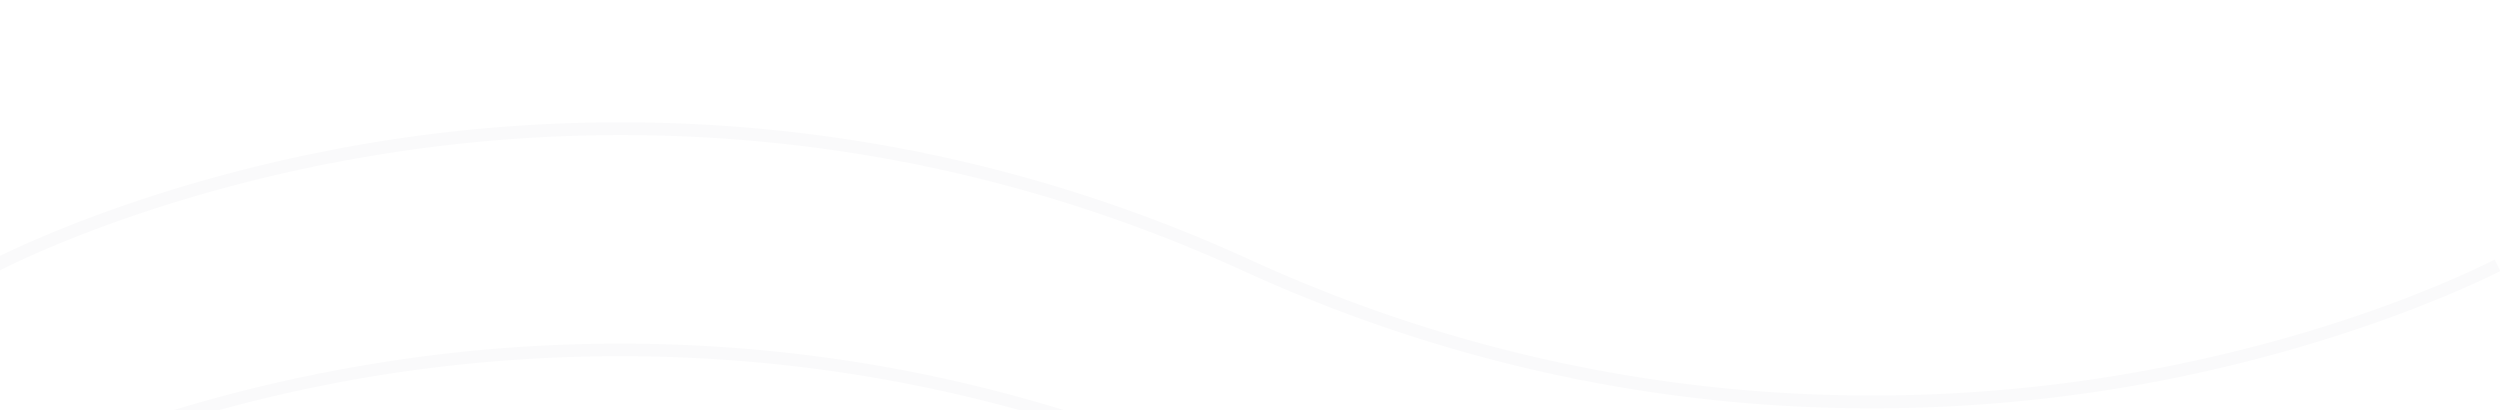 <svg xmlns="http://www.w3.org/2000/svg" xmlns:xlink="http://www.w3.org/1999/xlink" width="1920" height="315" viewBox="0 0 1920 315"><defs><clipPath id="a"><rect width="1920" height="315" transform="translate(0 1091)" fill="none"/></clipPath><clipPath id="b"><rect width="1926.316" height="559.119" fill="#021930"/></clipPath></defs><g transform="translate(0 -1091)" clip-path="url(#a)"><g transform="translate(-6 1184.94)" opacity="0.02" clip-path="url(#b)"><path d="M1443.112,219.676c-139.424,0-306.437-25.126-482.318-105.43C694.756-7.443,448.917-1.038,289.294,26.059,116.369,55.126,5.519,113.753,4.534,114.245L.1,105.377c.985-.493,113.313-59.612,287.716-89.172,160.608-27.1,408.911-33.5,677.413,89.172,266.038,121.688,511.878,115.283,671.5,88.187,172.925-29.067,283.774-87.694,284.76-88.187l4.434,8.868c-1.478.493-113.805,59.612-288.208,89.172a1168.851,1168.851,0,0,1-194.6,16.258" transform="translate(0.393 -0.002)" fill="#021930"/><path d="M1443.112,253.683c-139.424,0-306.437-25.126-482.318-105.43-266.038-121.2-511.878-114.791-671.5-88.187C116.369,89.133,5.519,147.76,4.534,148.253L.1,139.385c.985-.493,113.313-59.612,287.716-88.679,160.608-27.1,408.911-33.5,677.413,89.172,266.038,121.688,511.878,115.283,671.5,88.187C1809.654,199,1920.5,140.37,1921.489,139.877l4.434,8.868c-.985.493-113.805,59.612-287.716,89.172a1240.418,1240.418,0,0,1-195.095,15.765" transform="translate(0.393 135.467)" fill="#021930"/><path d="M1443.505,288.575c-139.424,0-306.437-25.126-482.318-105.43C695.149,61.457,449.309,67.862,289.686,94.959,116.761,124.026,5.912,182.653,4.927,183.145L0,174.277c.985-.493,113.805-59.612,287.716-89.172,160.608-27.1,408.911-33.5,677.413,89.172,266.038,121.688,511.878,115.283,671.5,88.187,172.925-29.067,283.774-87.694,284.76-88.187l4.434,8.868c-.985.493-113.805,59.612-287.716,89.172a1168.853,1168.853,0,0,1-194.6,16.258" transform="translate(0 270.544)" fill="#021930"/></g></g></svg>